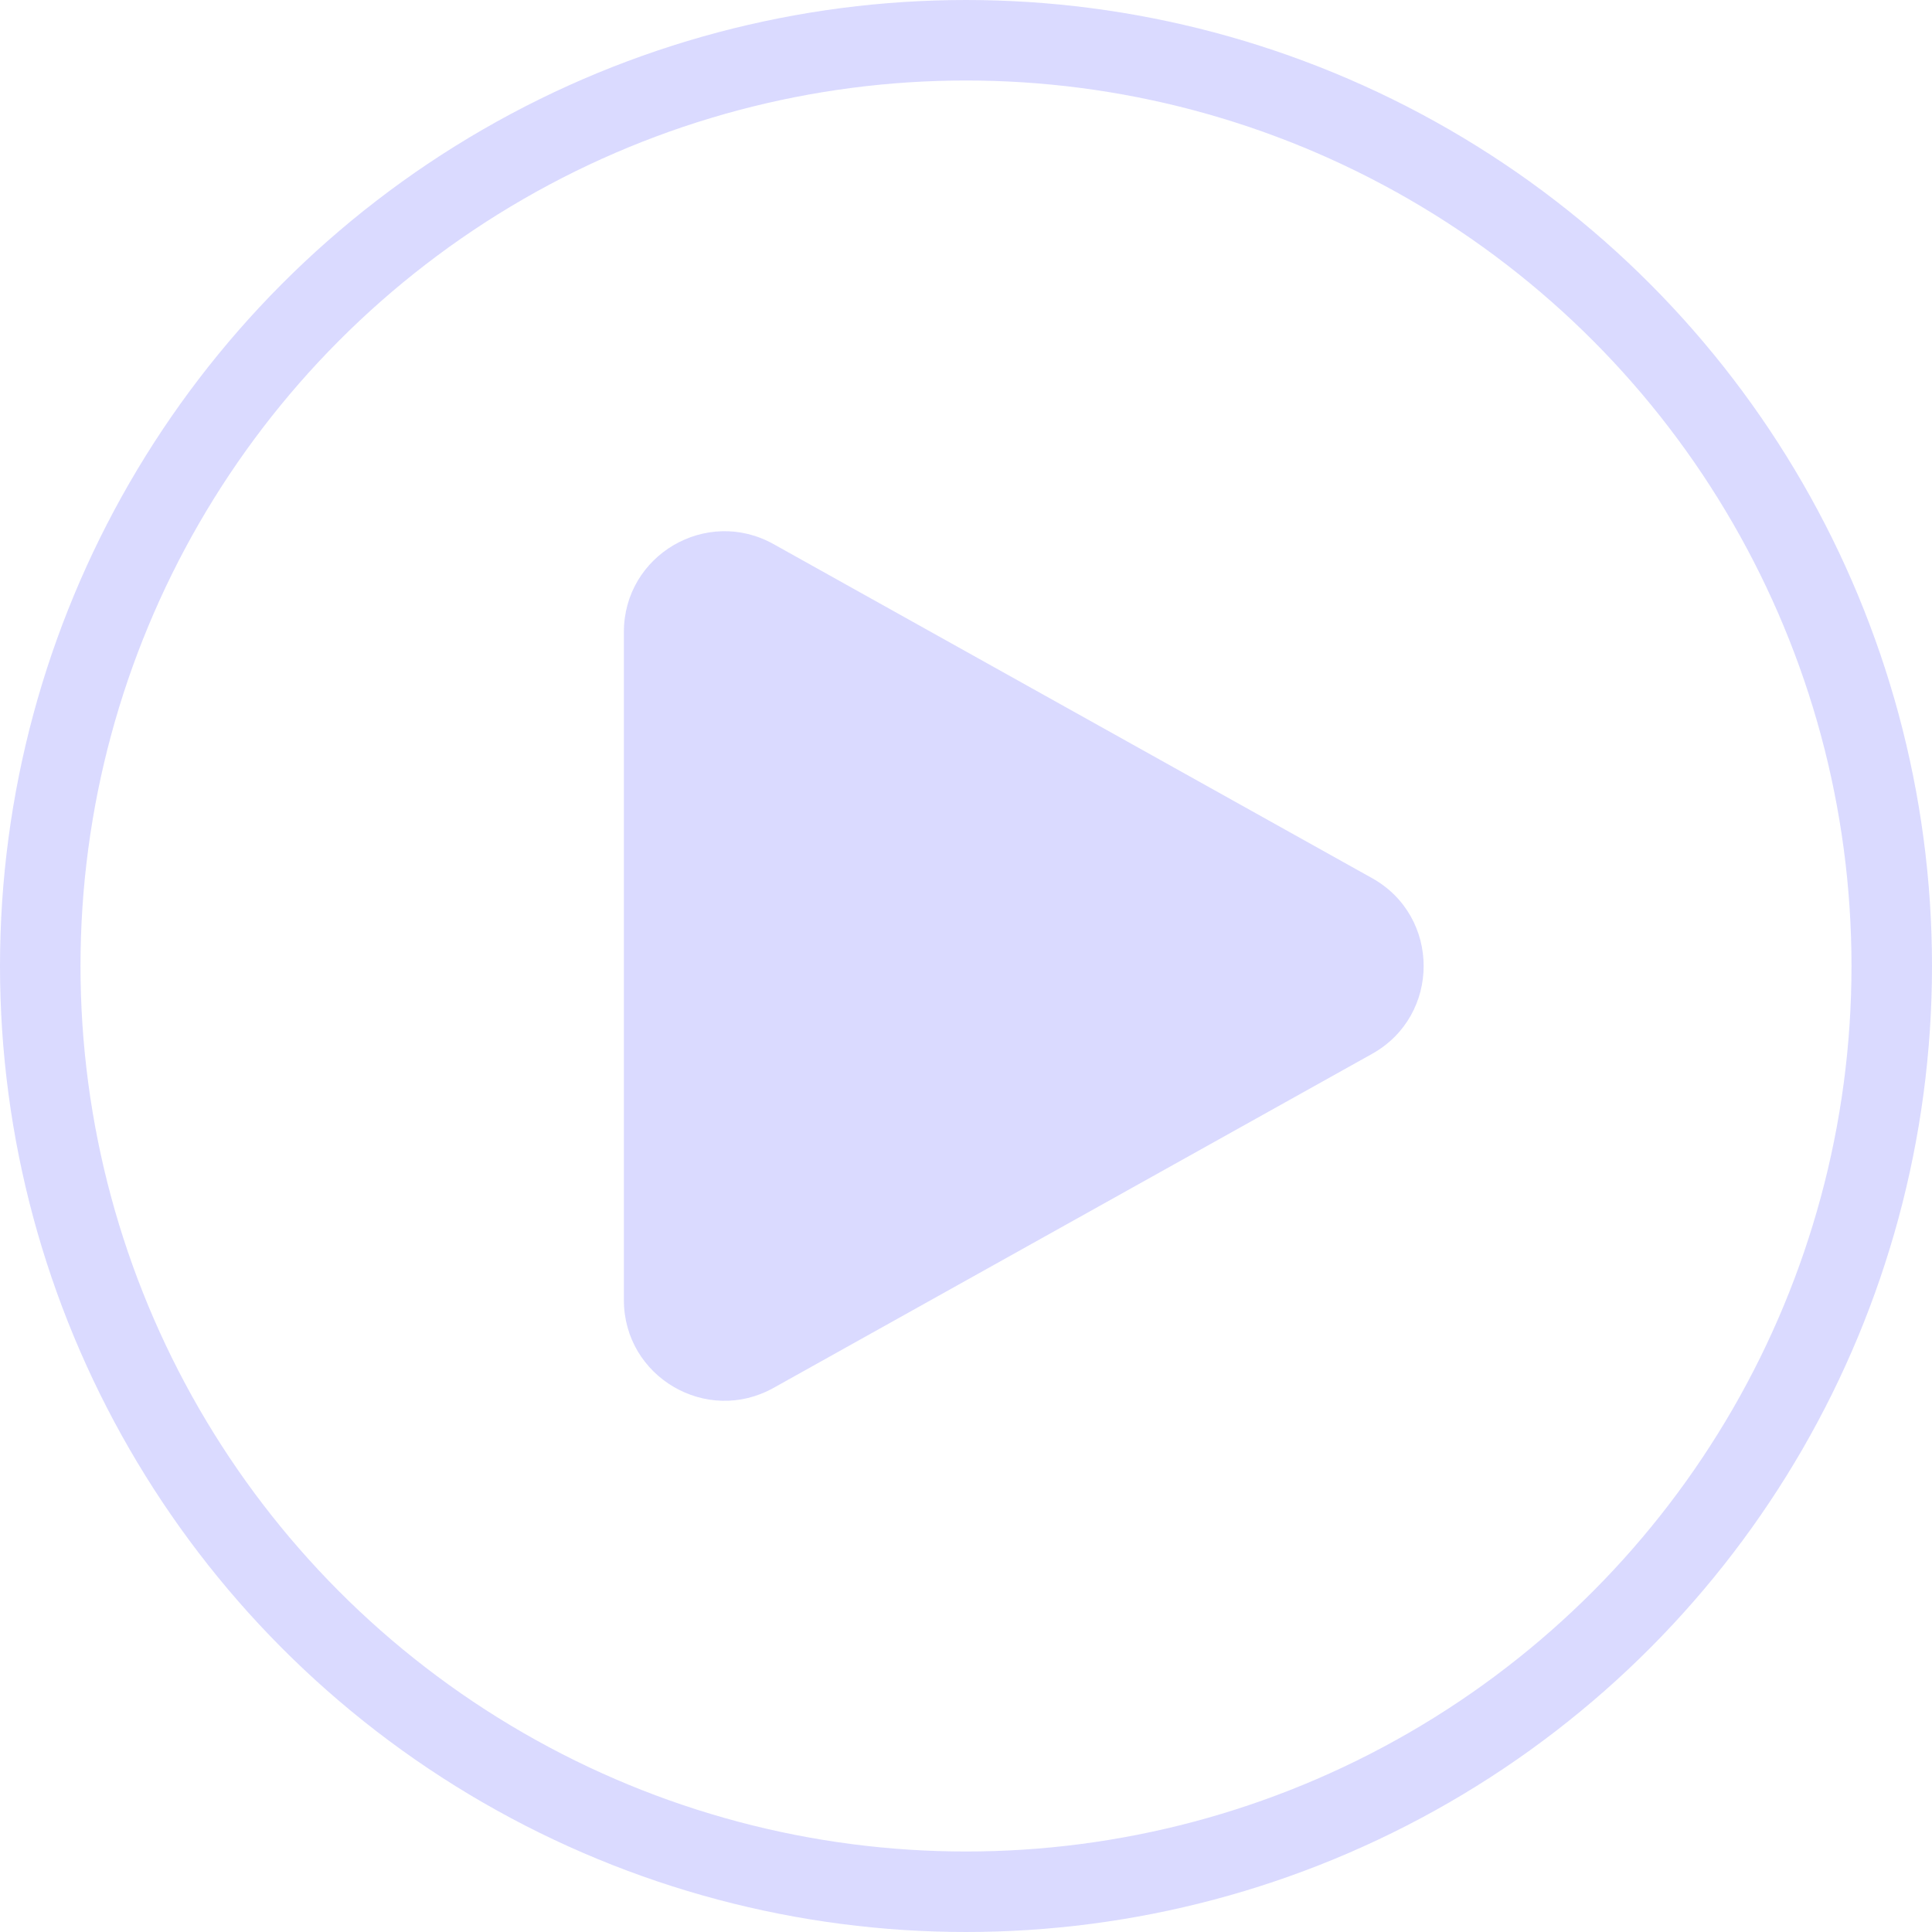 <svg width="96" height="96" viewBox="0 0 96 96" fill="none" xmlns="http://www.w3.org/2000/svg">
<circle cx="48" cy="48" r="46" stroke="#DADAFF" stroke-width="4"/>
<path d="M68.177 43.634C71.595 45.541 71.595 50.459 68.177 52.366L38.437 68.964C35.104 70.824 31 68.415 31 64.598V31.402C31 27.585 35.104 25.176 38.437 27.036L68.177 43.634Z" fill="#DADAFF"/>
</svg>
